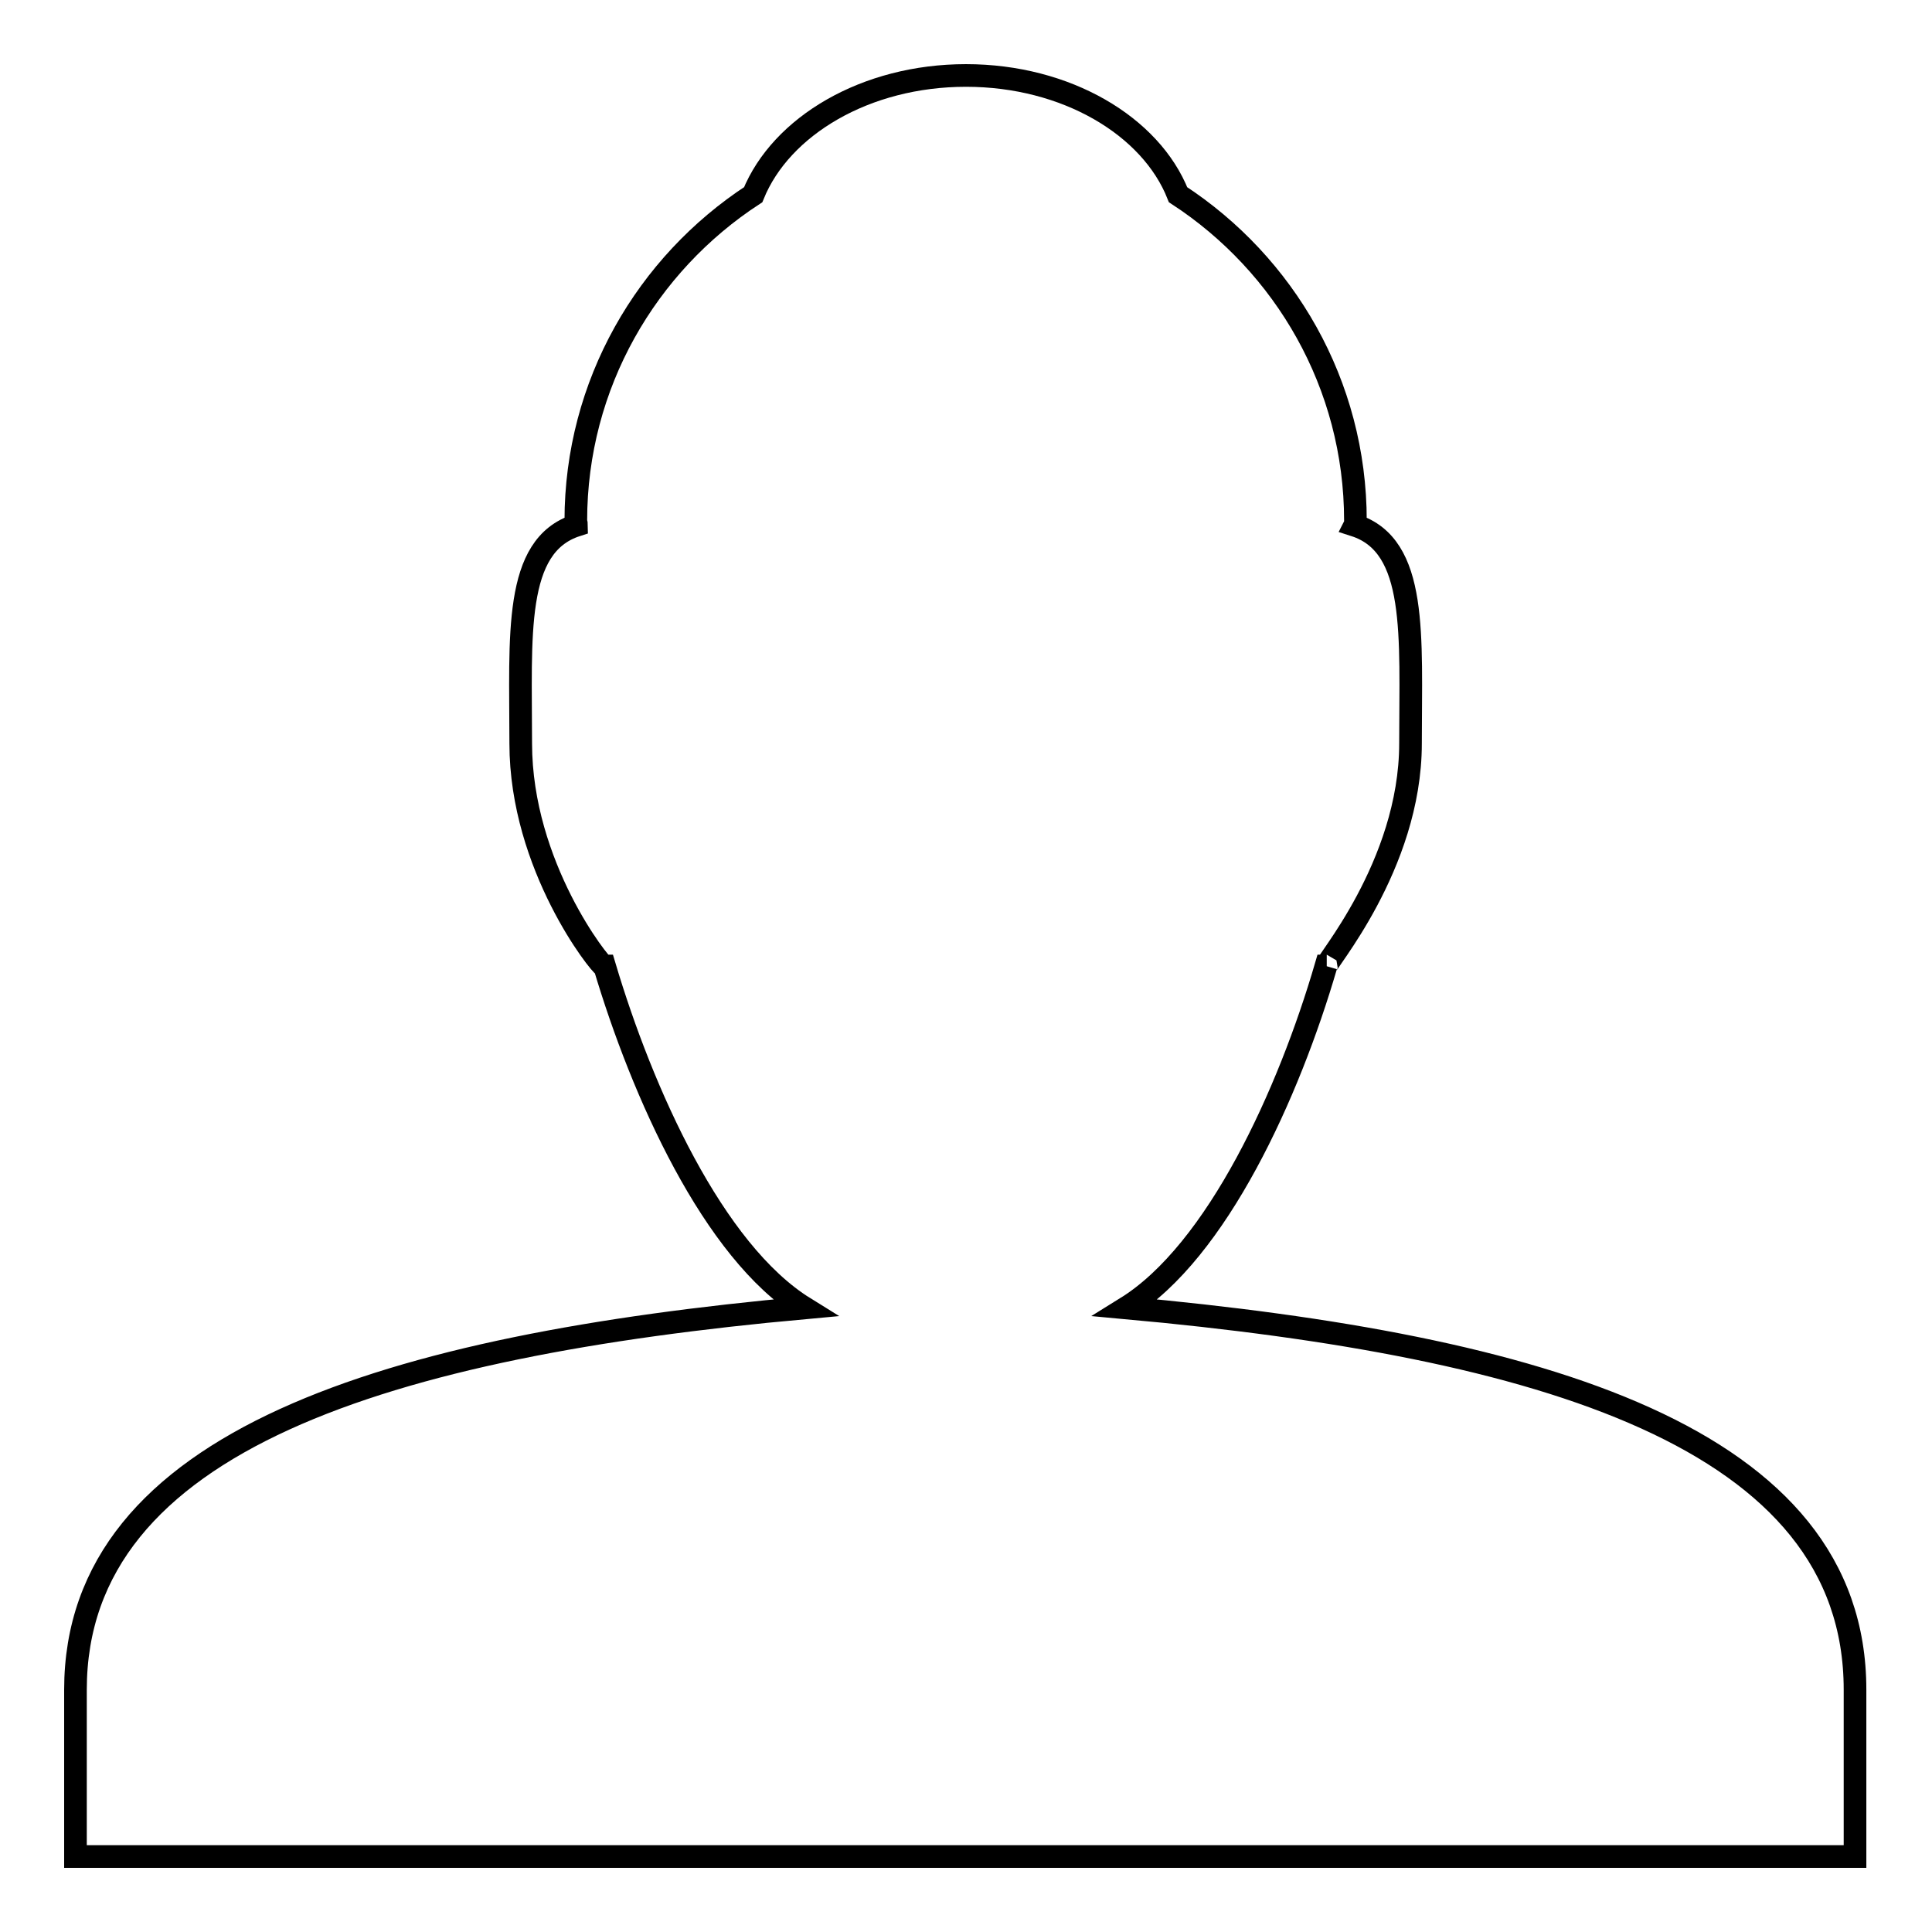 <?xml version="1.0" encoding="utf-8"?>
<!-- Svg Vector Icons : http://www.onlinewebfonts.com/icon -->
<!DOCTYPE svg PUBLIC "-//W3C//DTD SVG 1.1//EN" "http://www.w3.org/Graphics/SVG/1.1/DTD/svg11.dtd">
<svg version="1.1" xmlns="http://www.w3.org/2000/svg" xmlns:xlink="http://www.w3.org/1999/xlink" x="0px" y="0px" viewBox="0 0 256 256" enable-background="new 0 0 256 256" xml:space="preserve">
<g> <path stroke-width="3" fill-opacity="0" stroke="#000000"  d="M10,246v-22.1c0-33.1,41.7-45.6,96.6-50.6c-12.1-7.5-21.5-28.5-26.5-45.3c0,0,0,0-0.1,0 C79.6,128,69,114.8,69,98.5c0-14.3-1-26.2,7.4-28.9c0-0.2-0.1-0.4-0.1-0.6c0-18.1,9.4-34,23.5-43.2C103.5,16.7,114.7,10,128,10 c13.3,0,24.5,6.7,28.1,15.8c14.1,9.2,23.5,25.1,23.5,43.2c0,0.2,0,0.4-0.1,0.6c8.4,2.7,7.4,14.6,7.4,28.9 c0,16.3-11.7,29.5-11.1,29.5c0,0-0.1,0-0.1,0c-4.9,16.8-14.4,37.8-26.5,45.3c54.9,5,96.6,17.1,96.6,50.6V246H10z"/></g>
</svg>